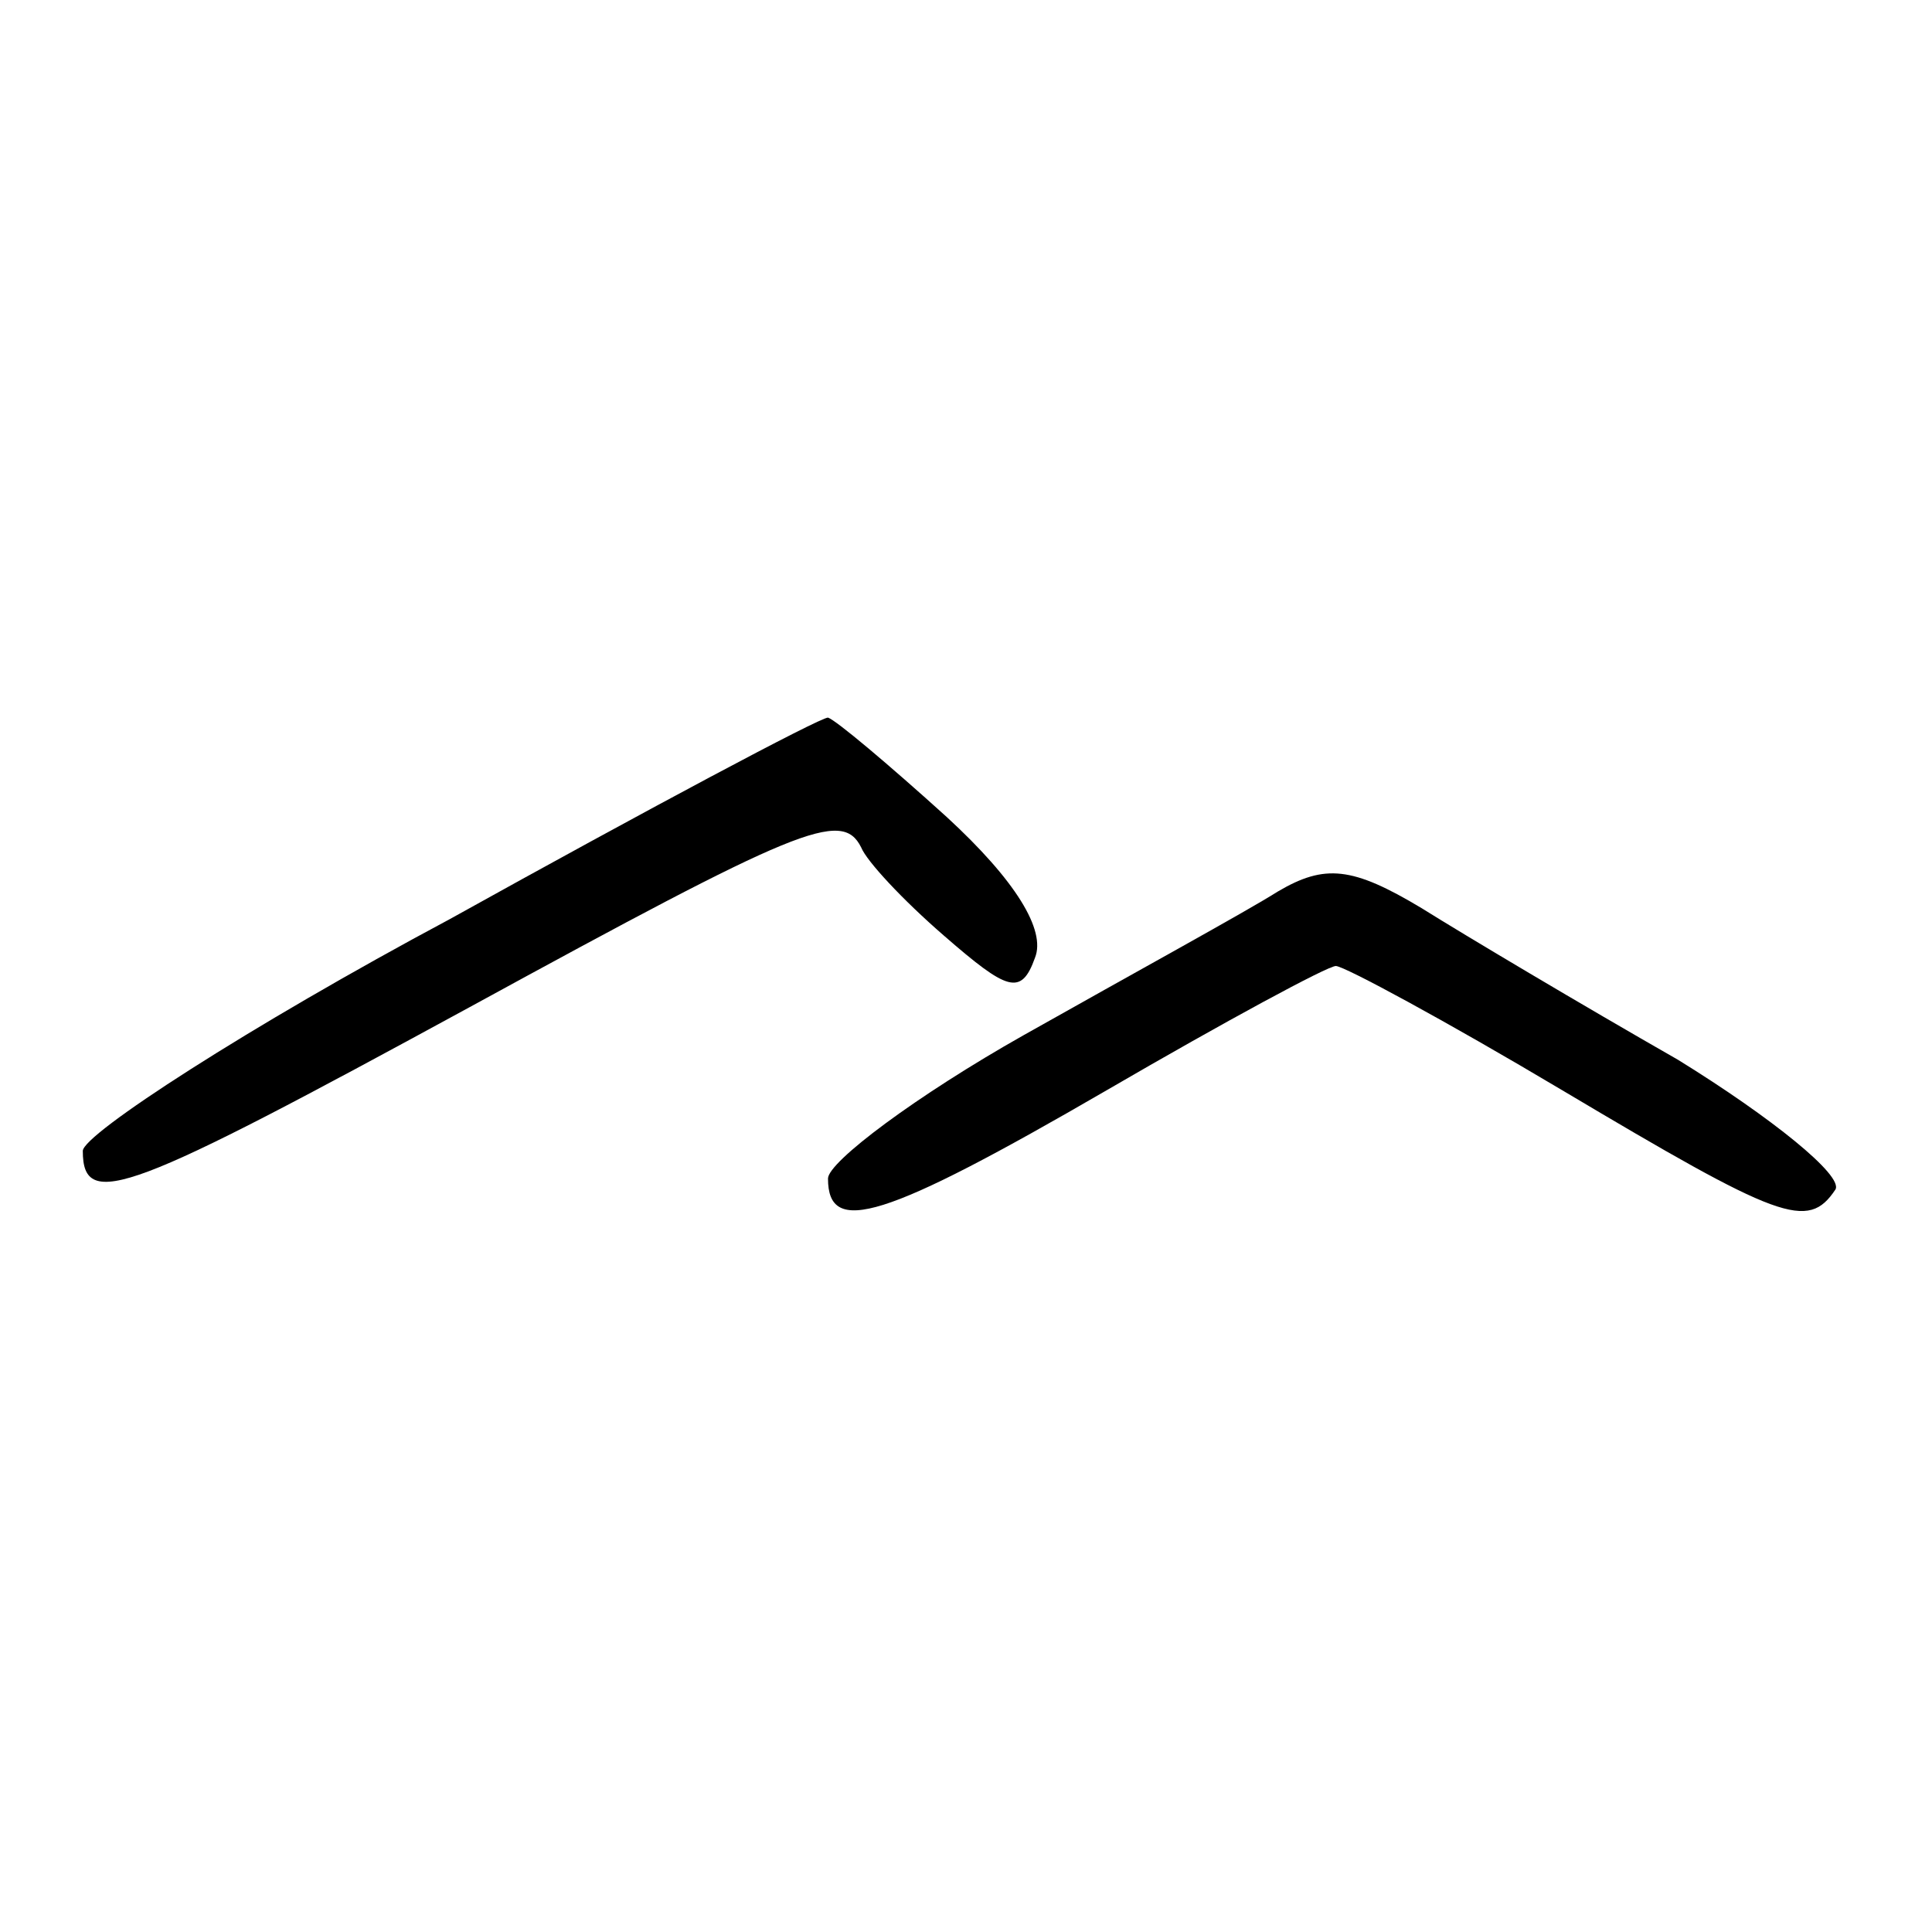 <?xml version="1.0" standalone="no"?>
<!DOCTYPE svg PUBLIC "-//W3C//DTD SVG 20010904//EN"
 "http://www.w3.org/TR/2001/REC-SVG-20010904/DTD/svg10.dtd">
<svg version="1.0" xmlns="http://www.w3.org/2000/svg"
 width="70pt" height="70pt" viewBox="0 0 70 70"
 preserveAspectRatio="xMidYMid meet">
<g transform="translate(0,70) scale(0.1,-0.1)"
fill="#000000" stroke="none">
<path d="M163 367 c-73 -39 -133 -78 -133 -84 0 -22 17 -15 140 52 119 65 135
72 142 58 2 -5 15 -19 30 -32 23 -20 28 -22 33 -8 4 10 -7 28 -32 51 -21 19
-40 35 -43 36 -3 0 -65 -33 -137 -73z"/>
<path d="M463 377 c-11 -7 -53 -30 -92 -52 -39 -22 -71 -46 -71 -52 0 -21 20
-15 101 32 43 25 80 45 83 45 3 0 40 -20 82 -45 79 -47 89 -51 99 -36 3 5 -23
26 -57 47 -35 20 -77 45 -93 55 -25 15 -35 16 -52 6z"/>
</g>
</svg>
